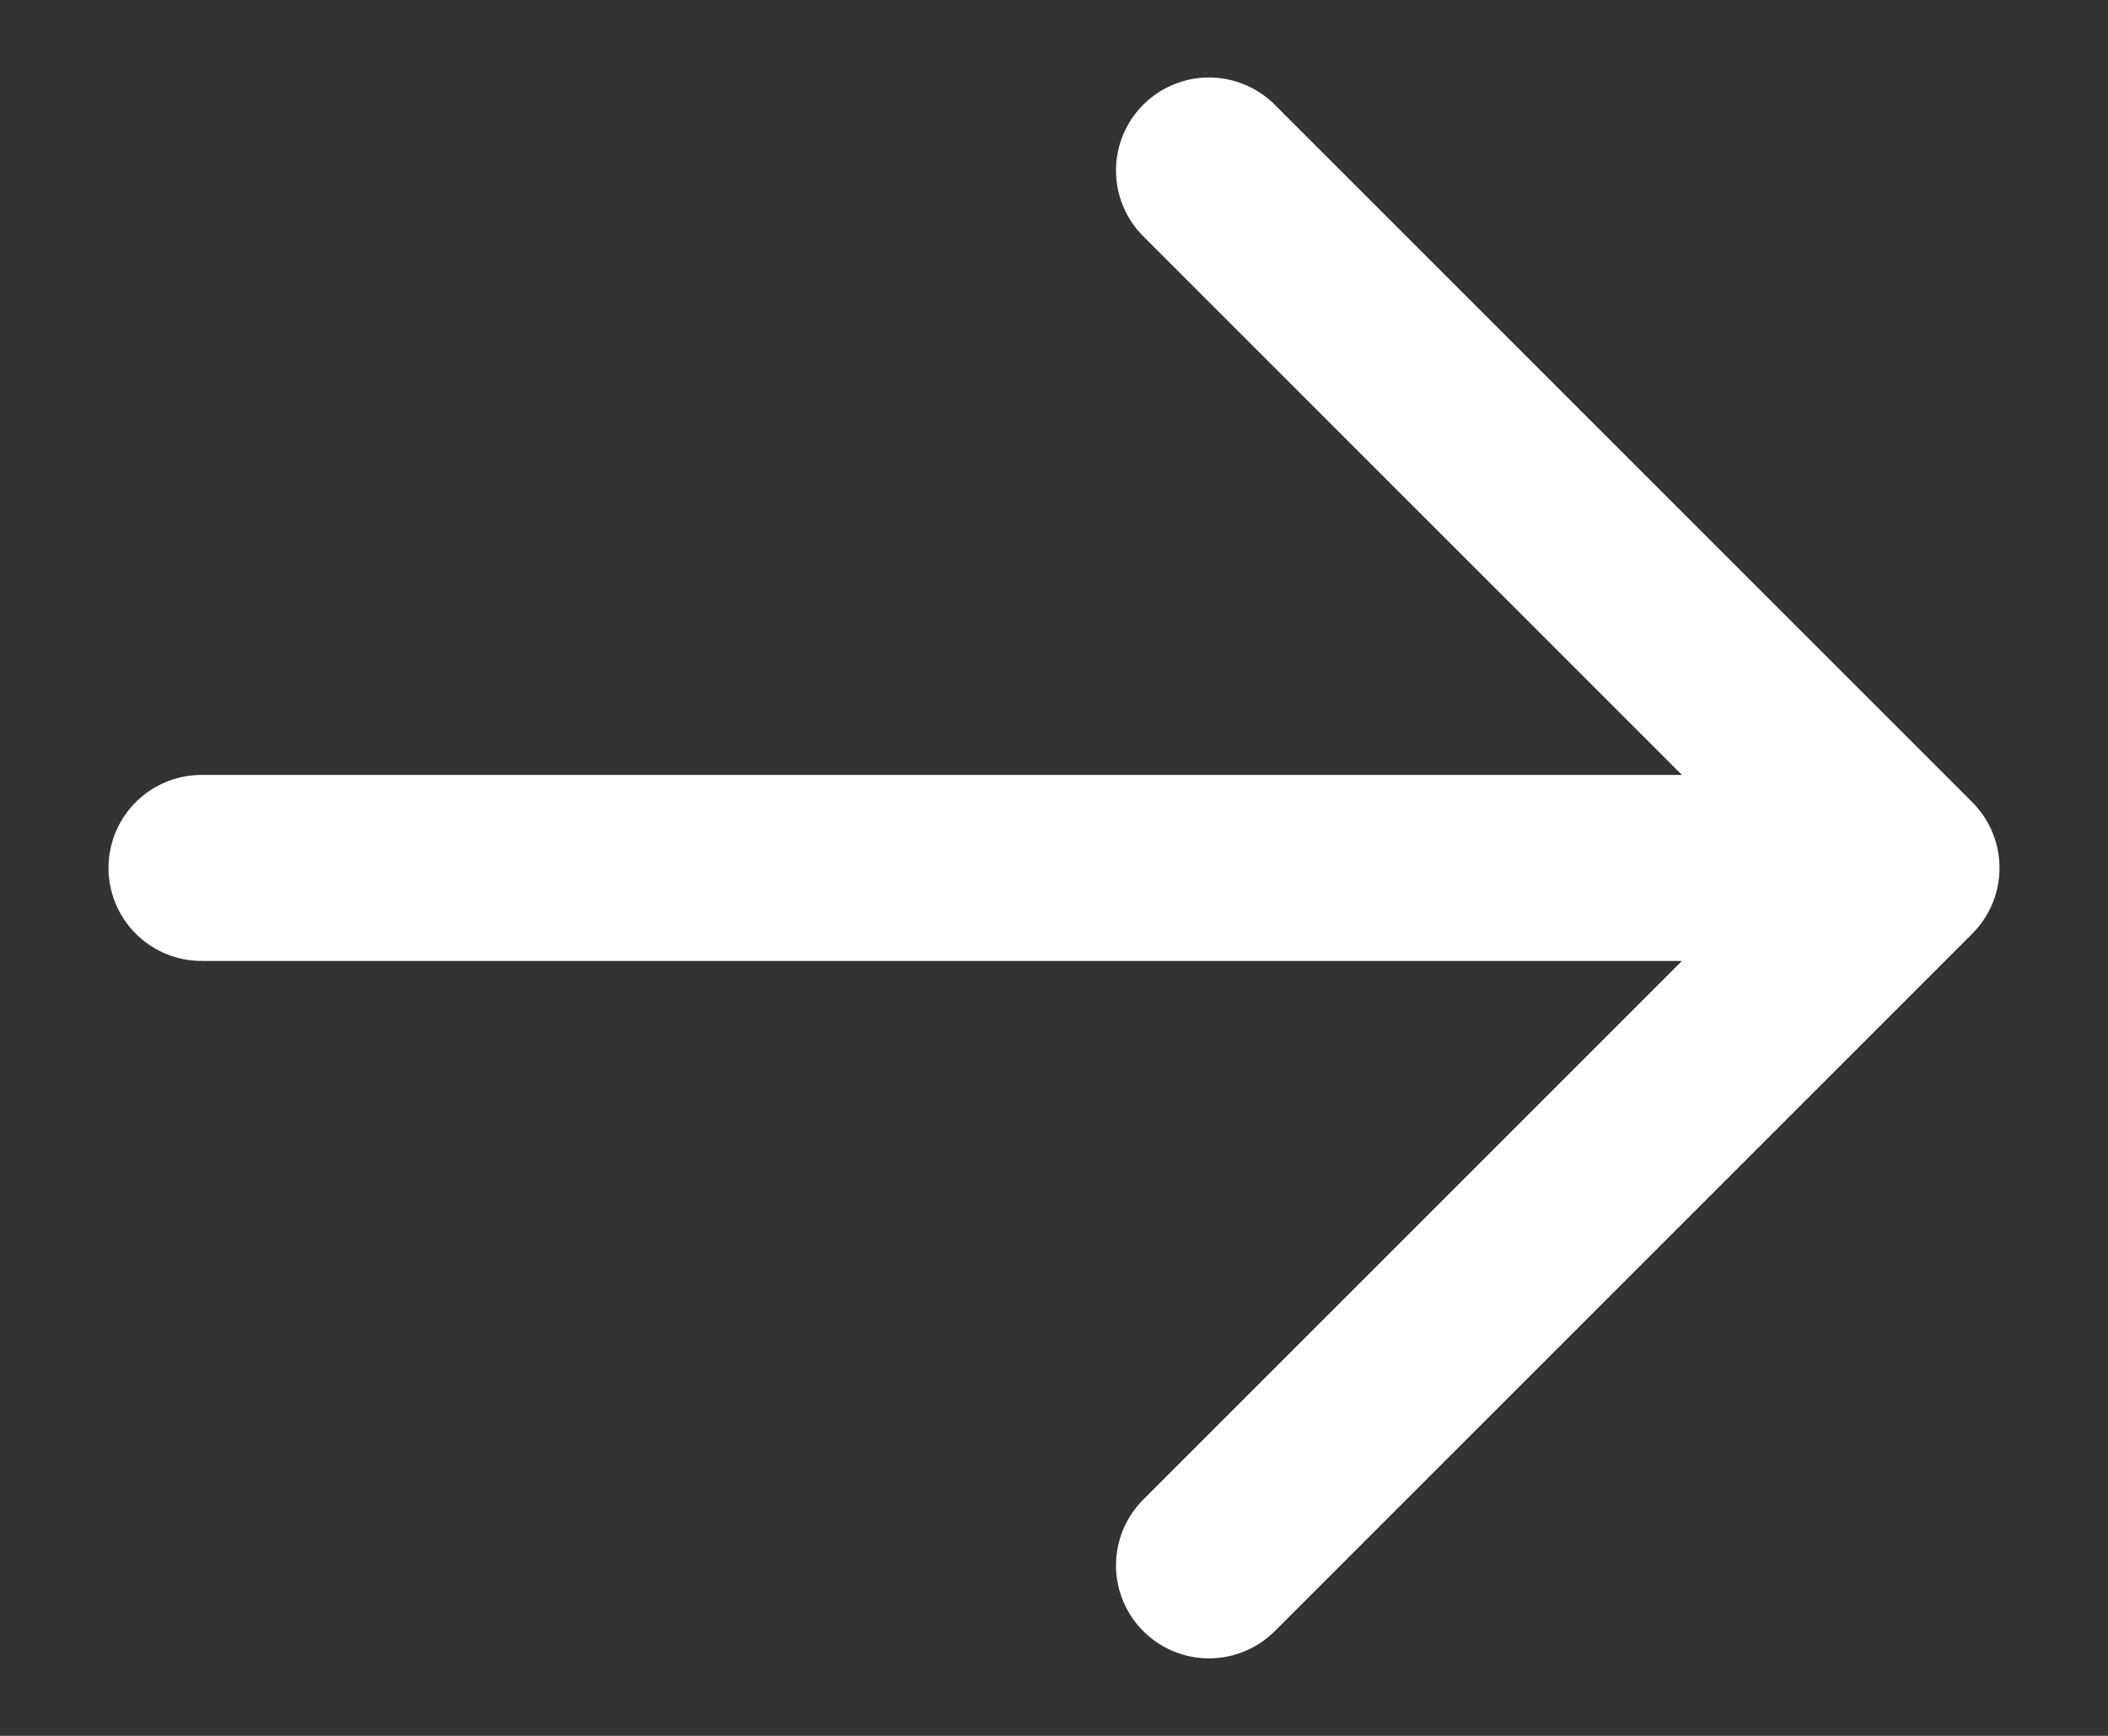 <svg width="17" height="14" viewBox="0 0 17 14" fill="none" xmlns="http://www.w3.org/2000/svg"><rect x="0" y="0" width="17" height="14" fill="#333333" stroke="none"/><path d="M1.625 7H15.375M15.375 7L9.75 1.375M15.375 7L9.75 12.625" stroke="white" stroke-width="1.5" stroke-linecap="round" stroke-linejoin="round"/></svg>